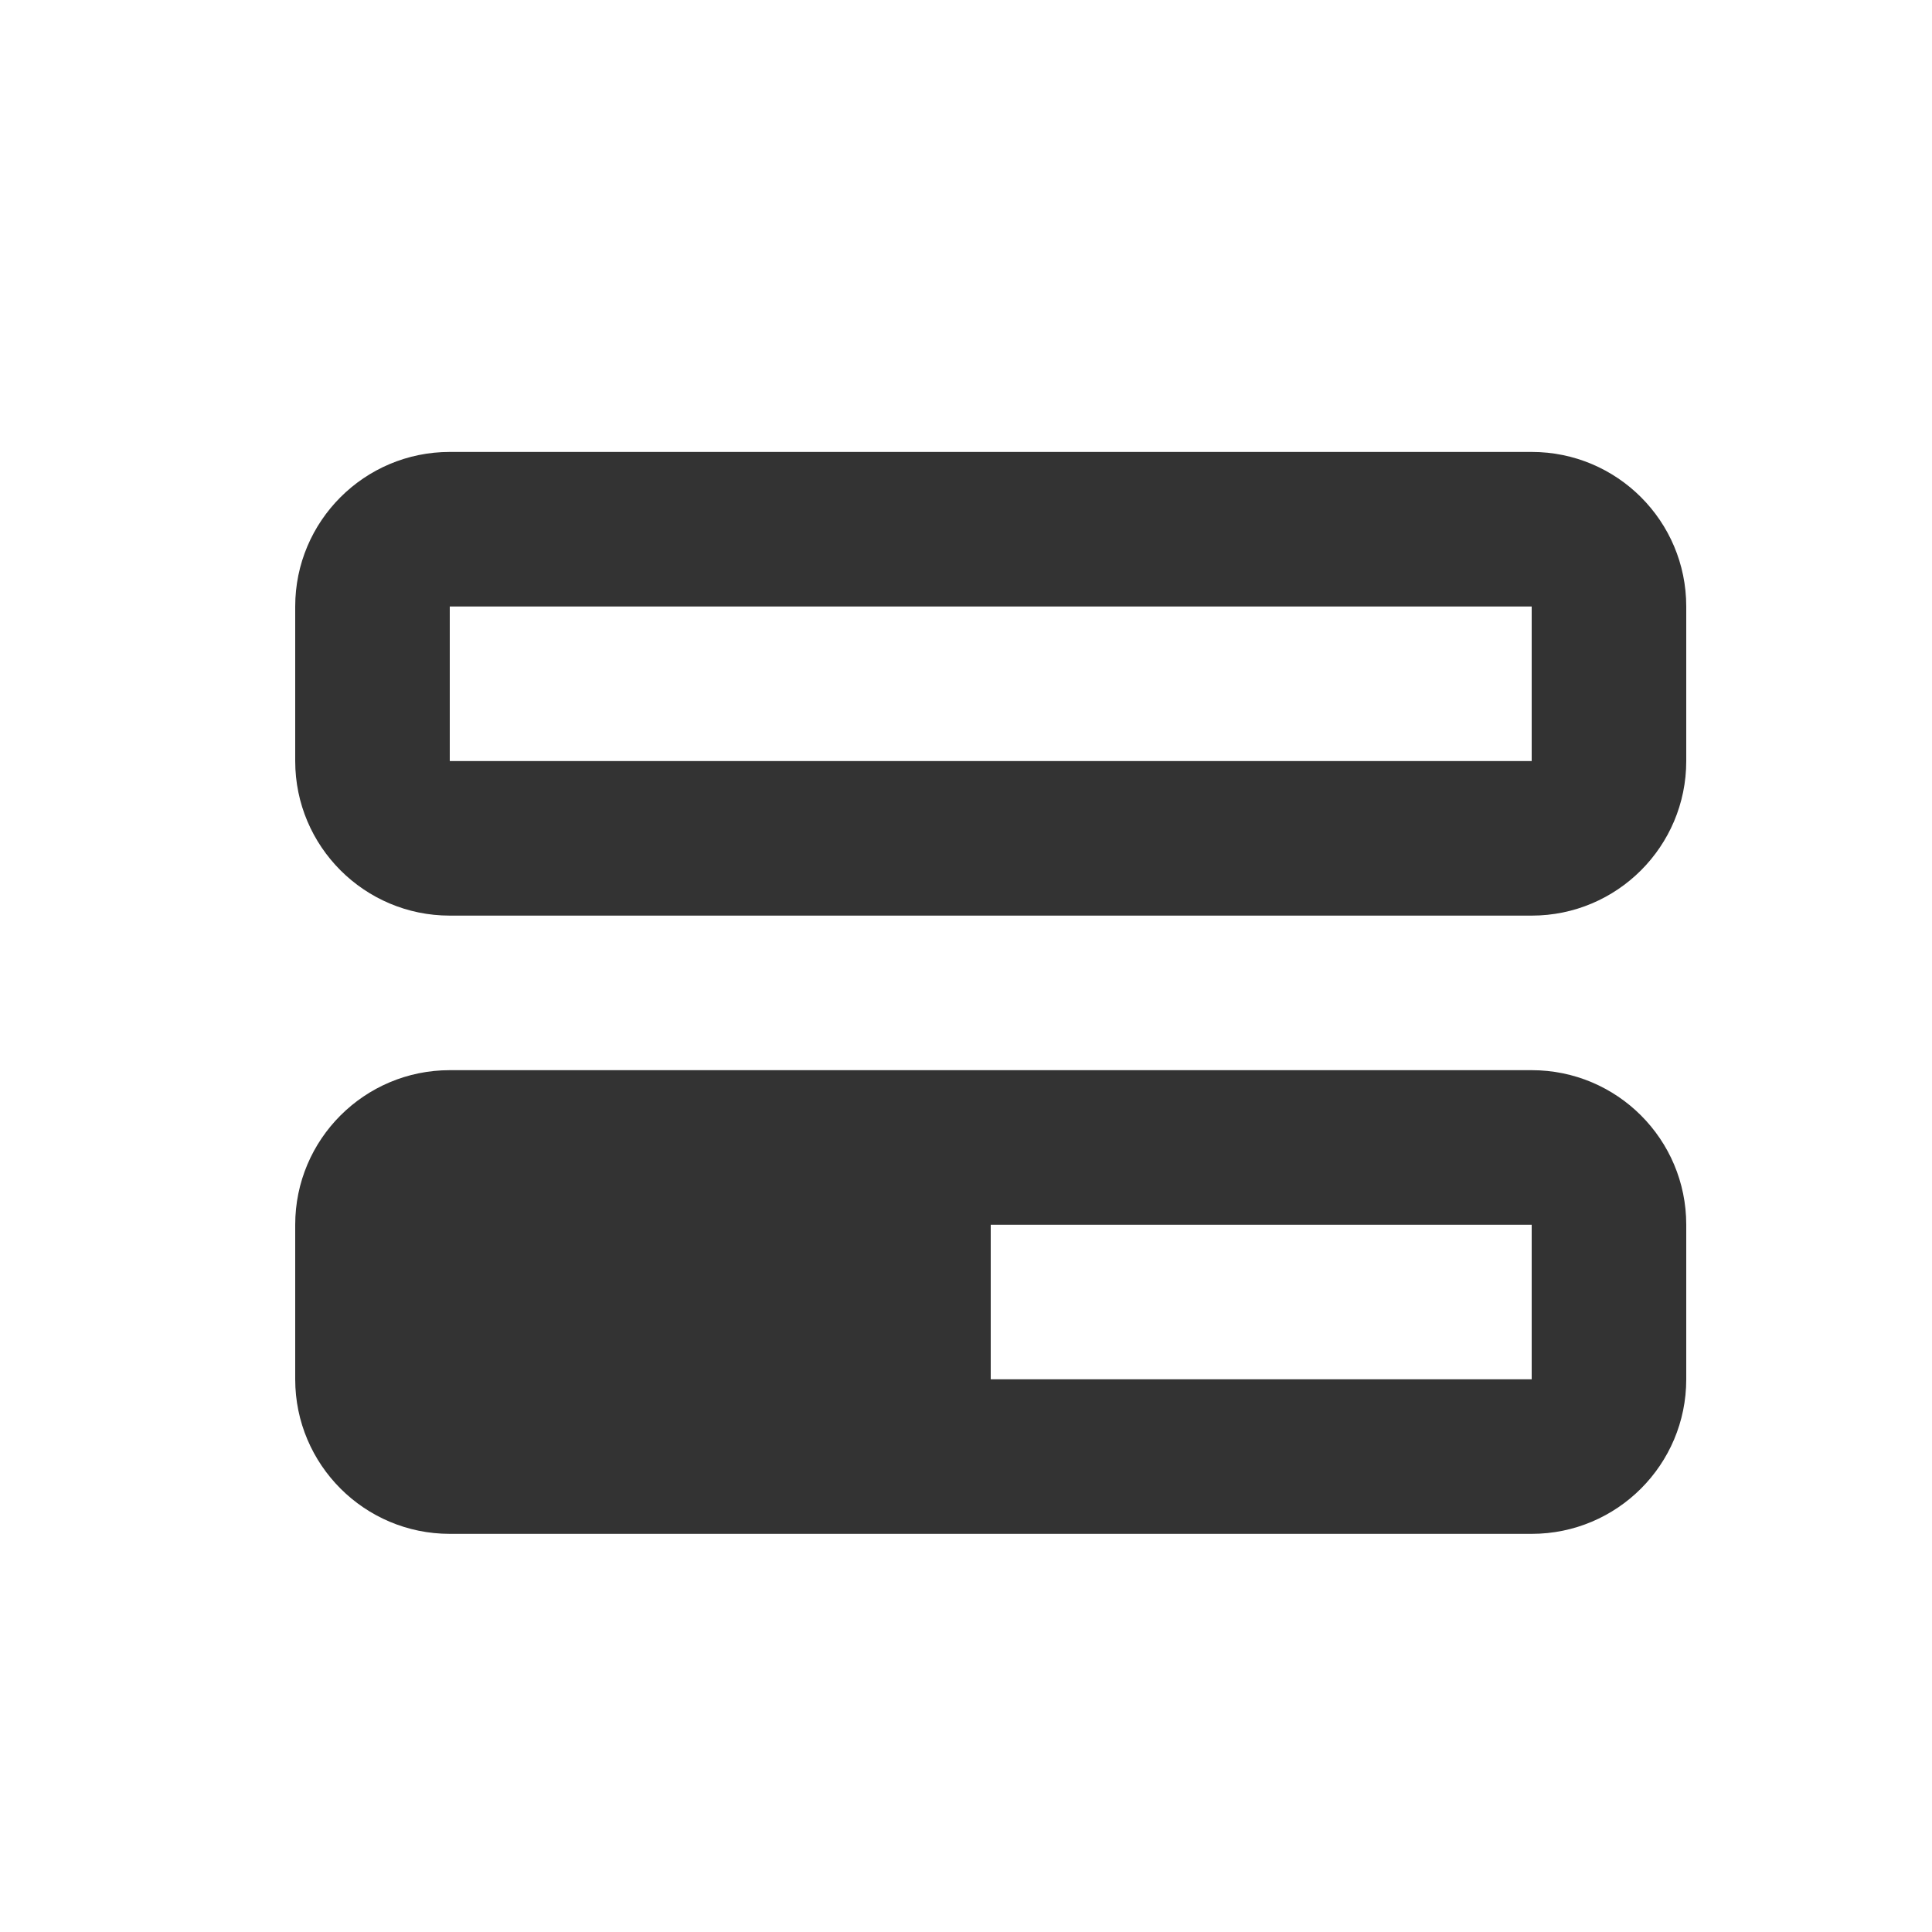 <?xml version="1.0" encoding="UTF-8"?>
<svg xmlns="http://www.w3.org/2000/svg" width="25" height="25" viewBox="0 0 25 25" fill="none">
  <path fill-rule="evenodd" clip-rule="evenodd" d="M19.82 5.848C20.925 5.848 21.82 6.743 21.82 7.848L21.82 9.848C21.82 10.952 20.925 11.848 19.82 11.848L5.82 11.848C4.716 11.848 3.82 10.952 3.82 9.848L3.82 7.848C3.82 6.743 4.716 5.848 5.82 5.848L19.82 5.848ZM19.82 7.848L19.82 9.848L5.82 9.848L5.82 7.848L19.82 7.848ZM19.82 13.848C20.925 13.848 21.82 14.743 21.82 15.848L21.82 17.848C21.82 18.952 20.925 19.848 19.82 19.848L5.82 19.848C4.716 19.848 3.82 18.952 3.82 17.848L3.82 15.848C3.82 14.743 4.716 13.848 5.82 13.848L19.82 13.848ZM19.82 15.848L19.82 17.848L12.82 17.848L12.82 15.848L19.82 15.848Z" fill="#333333"></path>
</svg>
